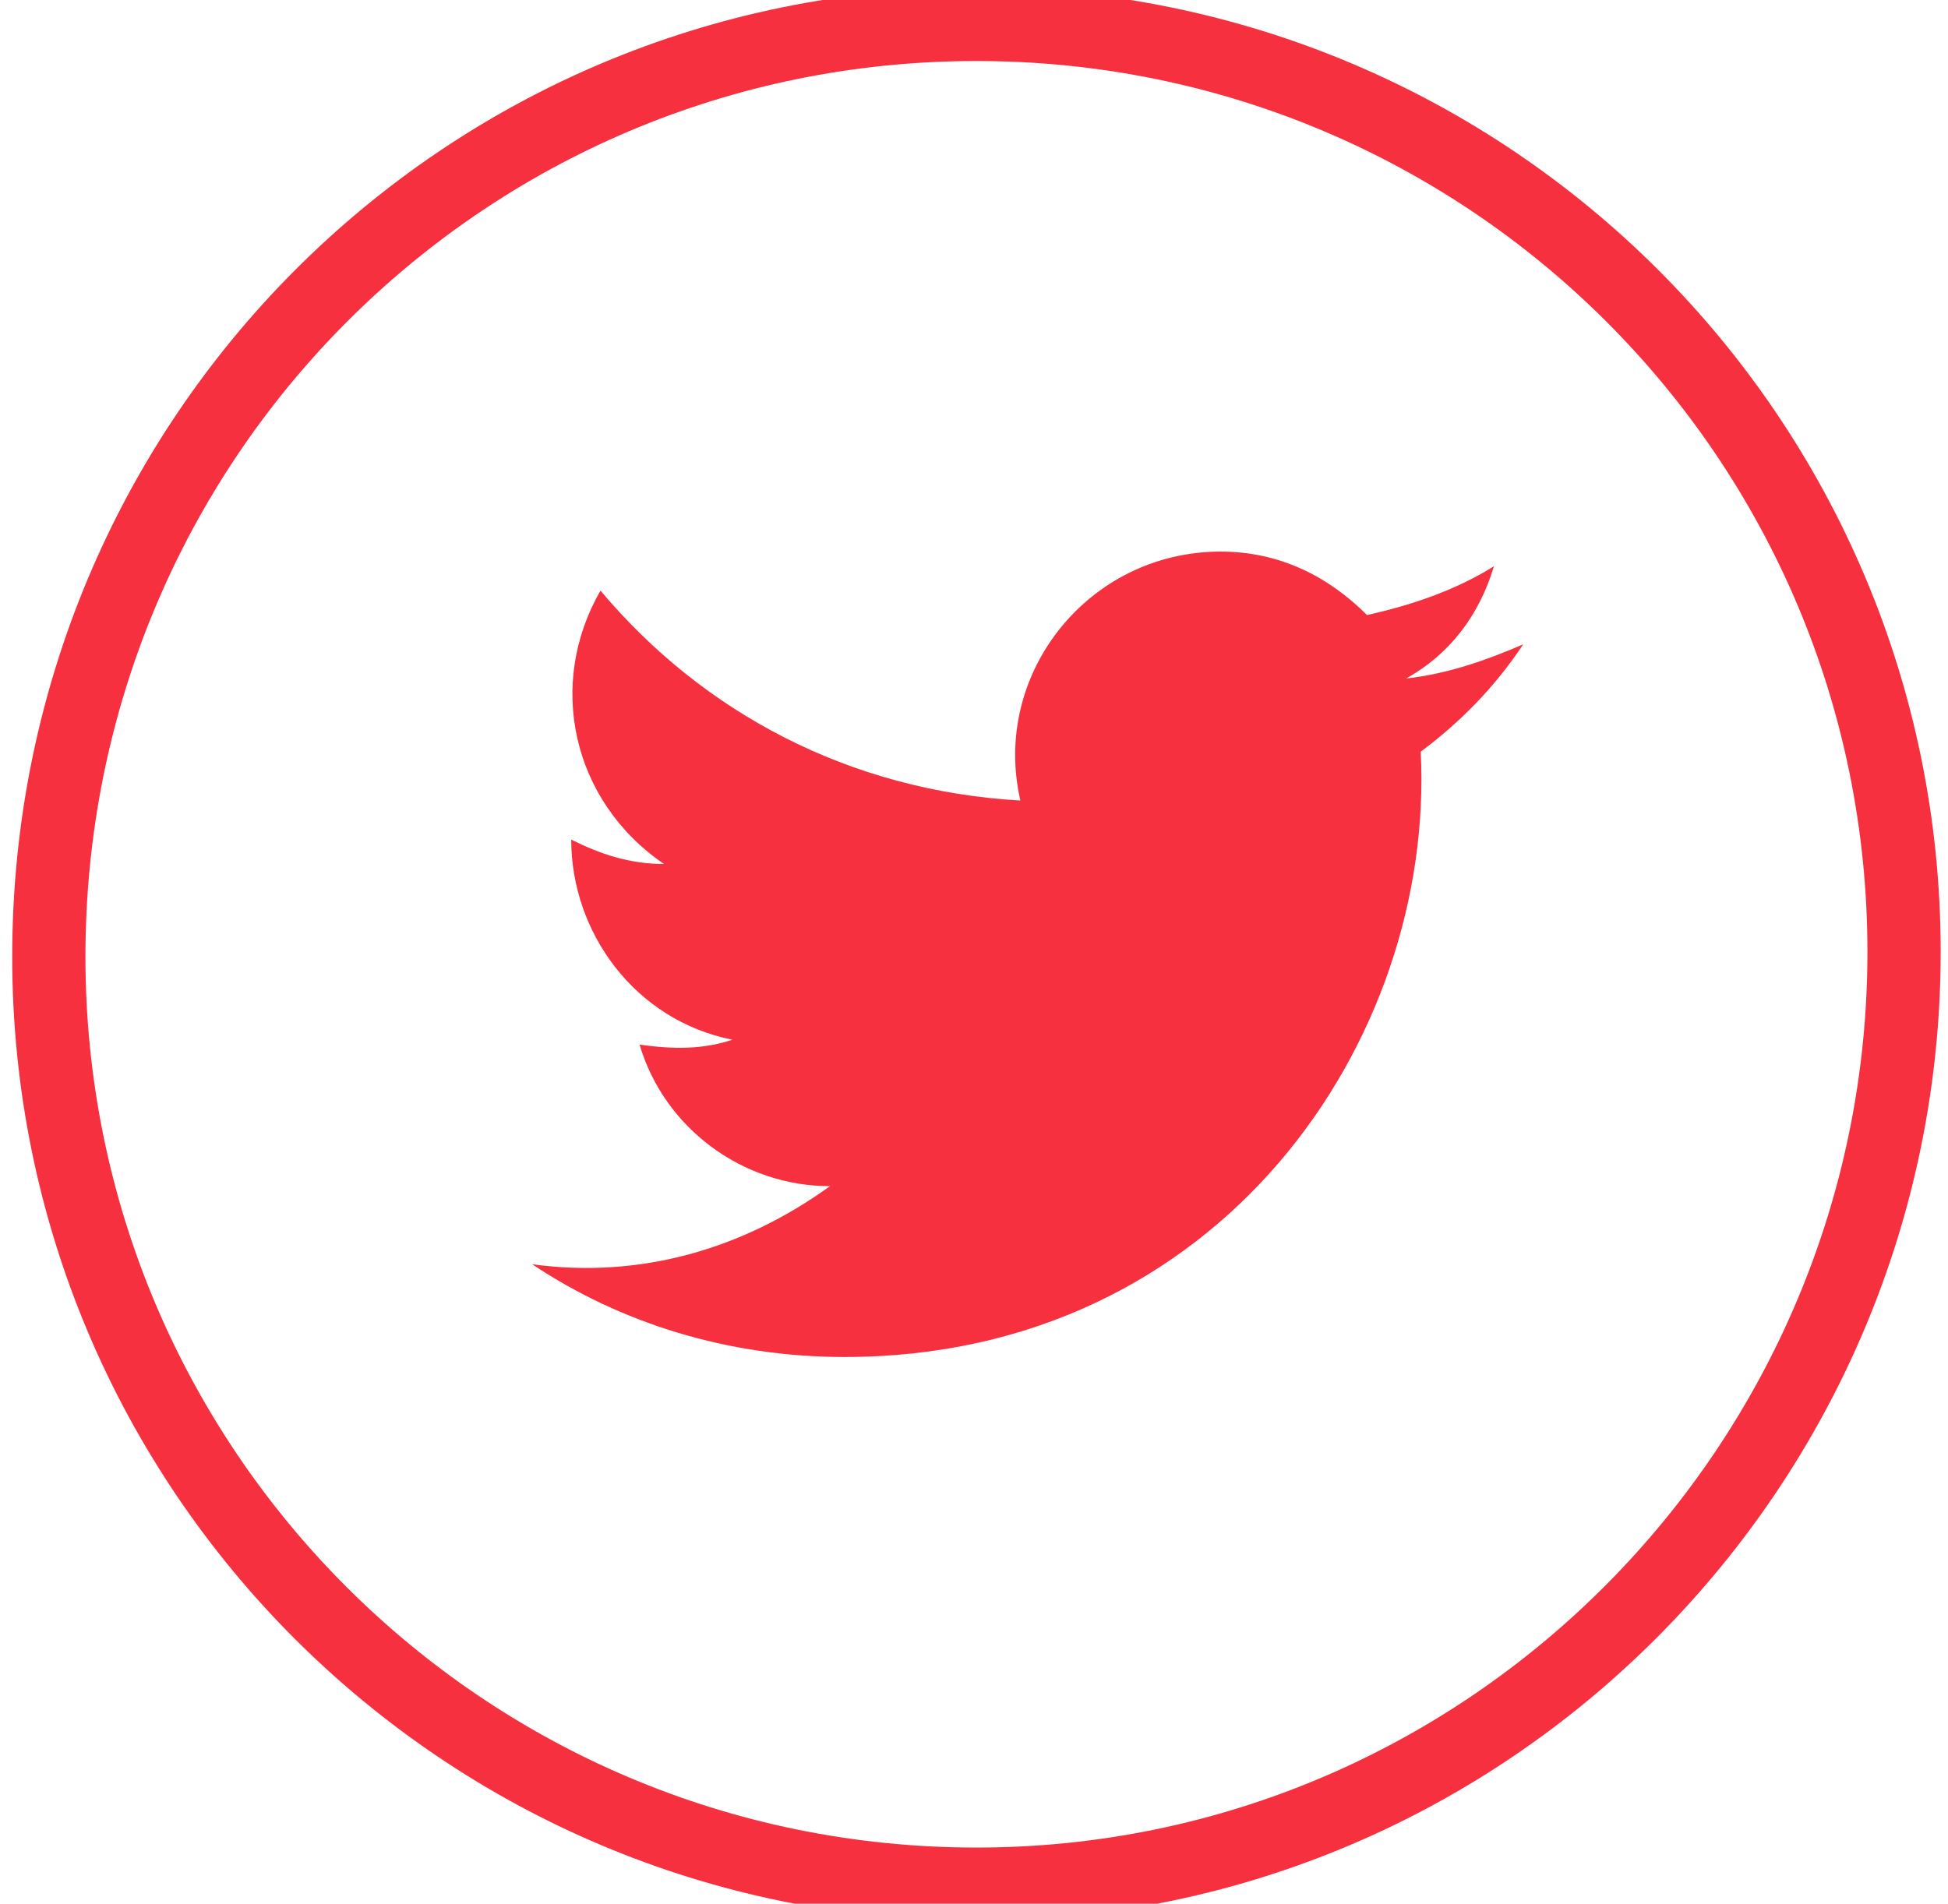 <?xml version="1.0" encoding="utf-8"?>
<!-- Generator: Adobe Illustrator 24.1.2, SVG Export Plug-In . SVG Version: 6.00 Build 0)  -->
<svg version="1.1" id="Layer_1" xmlns="http://www.w3.org/2000/svg" xmlns:xlink="http://www.w3.org/1999/xlink" x="0px" y="0px"
	 viewBox="0 0 39.9 39" style="enable-background:new 0 0 39.9 39;" xml:space="preserve">
<style type="text/css">
	.st0{fill:none;stroke:#F6303E;stroke-width:1.5;stroke-miterlimit:10;}
	.st1{fill:#F6303E;}
</style>
<g id="XMLID_2080_">
	<path id="XMLID_2082_" class="st0" d="M20,38.6L20,38.6c-10.5,0-19-8.5-19-19l0,0C1,9,9.5,0.5,20,0.5l0,0c10.5,0,19,8.5,19,19l0,0
		C39,30,30.5,38.6,20,38.6z"/>
	<path id="XMLID_2112_" class="st1" d="M10.9,25.9c1.8,1.2,4,1.9,6.4,1.9c7.7,0,12.1-6.5,11.8-12.4c0.8-0.6,1.5-1.3,2.1-2.2
		c-0.7,0.3-1.5,0.6-2.4,0.7c0.9-0.5,1.5-1.3,1.8-2.3c-0.8,0.5-1.7,0.8-2.6,1c-0.8-0.8-1.8-1.3-3-1.3c-2.7,0-4.7,2.5-4.1,5.1
		c-3.5-0.2-6.5-1.8-8.6-4.3c-1.1,1.9-0.6,4.3,1.3,5.6c-0.7,0-1.3-0.2-1.9-0.5c0,1.9,1.3,3.7,3.3,4.1c-0.6,0.2-1.2,0.2-1.9,0.1
		c0.5,1.7,2.1,2.9,3.9,2.9C15.2,25.6,13.1,26.2,10.9,25.9z"/>
</g>
</svg>
